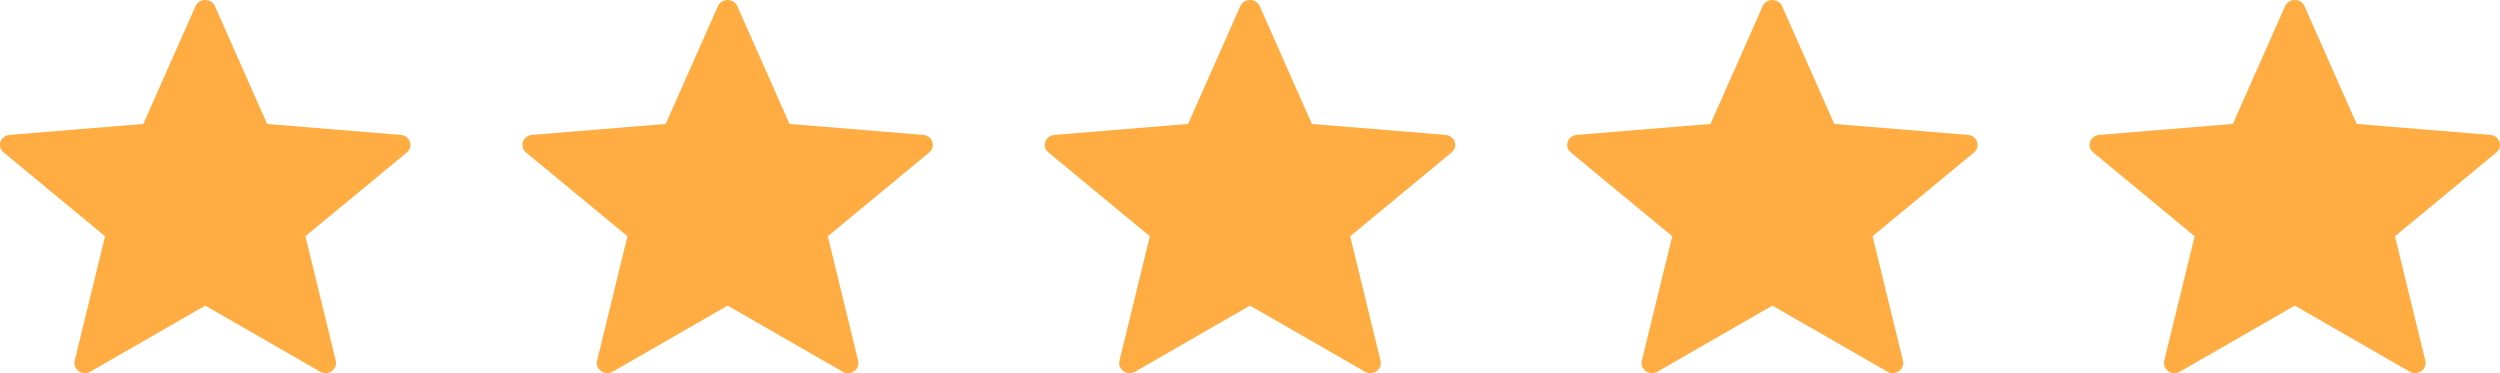 <svg xmlns="http://www.w3.org/2000/svg" width="67" height="10" viewBox="0 0 67 10" fill="none"><path d="M5.76 0.165L7.159 3.322L10.741 3.615C10.99 3.636 11.091 3.931 10.902 4.087L8.185 6.331L8.999 9.669C9.056 9.901 8.792 10.084 8.579 9.96L5.5 8.19L2.422 9.96C2.208 10.083 1.945 9.901 2.001 9.669L2.815 6.331L0.098 4.086C-0.091 3.931 0.01 3.635 0.259 3.615L3.841 3.321L5.24 0.165C5.337 -0.055 5.663 -0.055 5.76 0.165Z" fill="#FFAD42"></path><path d="M19.76 0.165L21.159 3.322L24.741 3.615C24.99 3.636 25.091 3.931 24.902 4.087L22.185 6.331L22.999 9.669C23.056 9.901 22.792 10.084 22.579 9.96L19.5 8.19L16.422 9.96C16.208 10.083 15.945 9.901 16.001 9.669L16.816 6.331L14.098 4.086C13.909 3.931 14.01 3.635 14.259 3.615L17.841 3.321L19.24 0.165C19.337 -0.055 19.663 -0.055 19.76 0.165Z" fill="#FFAD42"></path><path d="M33.76 0.165L35.159 3.322L38.741 3.615C38.99 3.636 39.091 3.931 38.902 4.087L36.185 6.331L36.999 9.669C37.056 9.901 36.792 10.084 36.579 9.96L33.5 8.19L30.422 9.96C30.208 10.083 29.945 9.901 30.001 9.669L30.816 6.331L28.098 4.086C27.909 3.931 28.01 3.635 28.259 3.615L31.841 3.321L33.24 0.165C33.337 -0.055 33.663 -0.055 33.76 0.165Z" fill="#FFAD42"></path><path d="M47.76 0.165L49.159 3.322L52.741 3.615C52.99 3.636 53.091 3.931 52.902 4.087L50.185 6.331L50.999 9.669C51.056 9.901 50.792 10.084 50.579 9.96L47.5 8.19L44.422 9.96C44.208 10.083 43.945 9.901 44.001 9.669L44.816 6.331L42.098 4.086C41.909 3.931 42.01 3.635 42.259 3.615L45.841 3.321L47.24 0.165C47.337 -0.055 47.663 -0.055 47.76 0.165Z" fill="#FFAD42"></path><path d="M61.76 0.165L63.159 3.322L66.741 3.615C66.99 3.636 67.091 3.931 66.902 4.087L64.185 6.331L64.999 9.669C65.056 9.901 64.792 10.084 64.579 9.96L61.5 8.19L58.422 9.96C58.208 10.083 57.945 9.901 58.001 9.669L58.816 6.331L56.098 4.086C55.909 3.931 56.01 3.635 56.259 3.615L59.841 3.321L61.24 0.165C61.337 -0.055 61.663 -0.055 61.76 0.165Z" fill="#FFAD42"></path></svg>